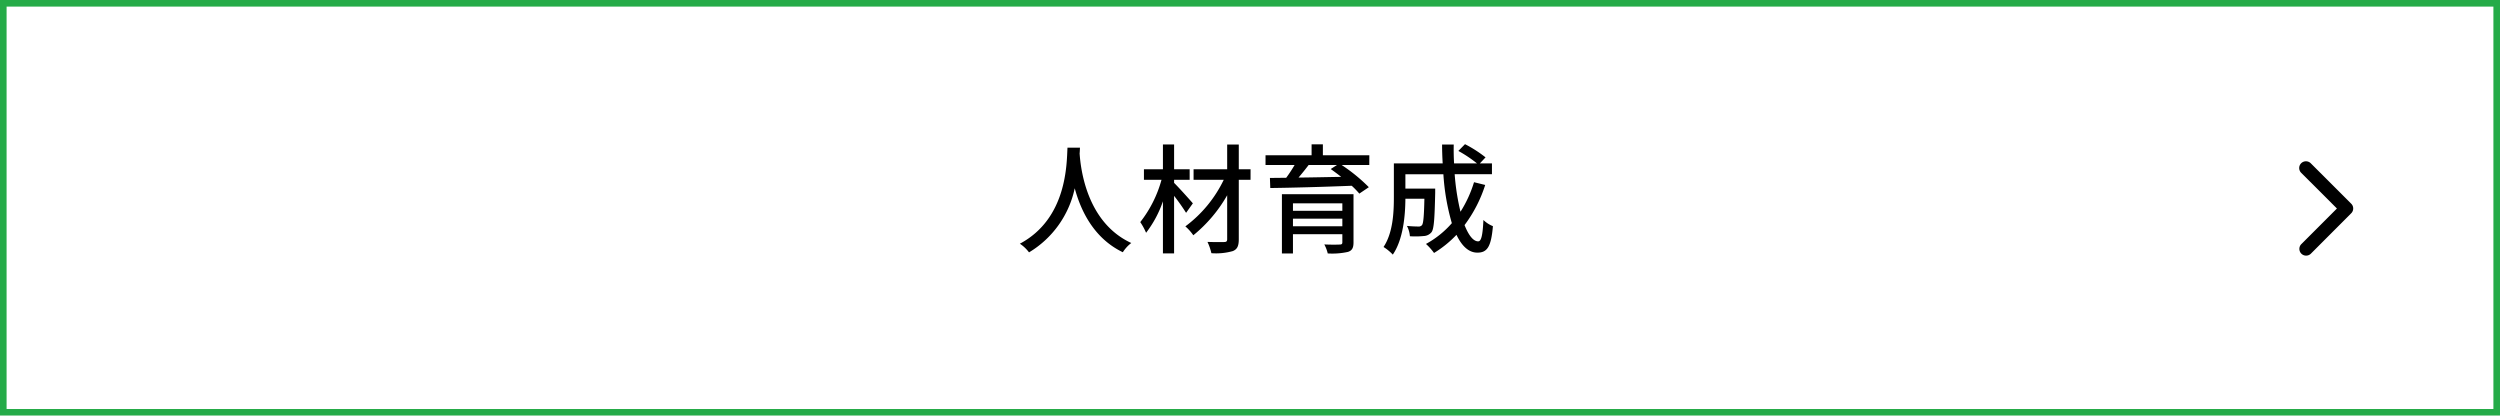 <svg xmlns="http://www.w3.org/2000/svg" width="379" height="63" viewBox="0 0 379 63">
  <g id="グループ_1043" data-name="グループ 1043" transform="translate(-510 -1673)">
    <g id="グループ_767" data-name="グループ 767" transform="translate(-50 -281)">
      <g id="長方形_119" data-name="長方形 119" transform="translate(560 1954)" fill="#fff" stroke="#25ab48" stroke-width="1">
        <rect width="379" height="63" stroke="none"/>
        <rect x="0.5" y="0.5" width="378" height="62" fill="none"/>
      </g>
      <path id="パス_2029" data-name="パス 2029" d="M7.83-14.616C7.7-12.24,7.812-3.888.612-.054A5.729,5.729,0,0,1,2,1.26a14.941,14.941,0,0,0,6.93-9.72c.936,3.474,2.934,7.6,7.29,9.7A5.423,5.423,0,0,1,17.5-.162c-6.732-3.1-7.668-11.178-7.83-13.572.036-.324.036-.63.054-.882ZM26.838-6.174c-.414-.486-2.142-2.412-2.844-3.1v-.468h2.358v-1.6H23.994V-15.1H22.3v3.762h-2.88v1.6h2.664A18.164,18.164,0,0,1,18.864-3.33a9.421,9.421,0,0,1,.882,1.62A16.621,16.621,0,0,0,22.3-6.48v7.9h1.692v-8.73a31.414,31.414,0,0,1,1.818,2.574Zm8.748-5.166H33.8v-3.744H32.04v3.744H26.946v1.6h4.572A19.059,19.059,0,0,1,25.7-2.682a7.125,7.125,0,0,1,1.206,1.35A21.507,21.507,0,0,0,32.04-7.4v6.66c0,.324-.126.432-.45.432-.324.018-1.458.018-2.538-.018a8.053,8.053,0,0,1,.594,1.71A9.271,9.271,0,0,0,32.9,1.062c.648-.27.9-.738.9-1.8v-9h1.782ZM42.012-2.7V-3.852H49.5V-2.7ZM49.5-6.174V-5.04H42.012V-6.174ZM51.192-7.56H40.338V1.422h1.674V-1.494H49.5V-.27c0,.252-.09.342-.414.342-.27.018-1.35.036-2.322-.018a5.5,5.5,0,0,1,.522,1.368,11.034,11.034,0,0,0,3.06-.234c.63-.2.846-.612.846-1.44Zm-2.5-4.428-.954.612c.5.36,1.044.756,1.584,1.188-2.232.036-4.464.09-6.462.108.5-.594,1.044-1.26,1.53-1.908Zm4.9-1.476H46.548V-15.12h-1.71v1.656H37.854v1.476h4.41a21.215,21.215,0,0,1-1.278,1.944c-.9,0-1.728.018-2.466.018l.054,1.53c3.132-.036,7.866-.162,12.348-.342A13.623,13.623,0,0,1,52.074-7.65l1.44-.972a25.878,25.878,0,0,0-4.122-3.366h4.194ZM69.462-9.378A18.242,18.242,0,0,1,67.41-4.9a35.084,35.084,0,0,1-.882-5.688H72.18v-1.638H70.344l.864-.918a19.01,19.01,0,0,0-3.114-2l-1.008,1.026a19.28,19.28,0,0,1,2.826,1.89H66.438q-.081-1.4-.054-2.862H64.62c0,.954.036,1.926.09,2.862h-7.4v5.094c0,2.322-.126,5.418-1.566,7.578A7.145,7.145,0,0,1,57.15,1.6C58.734-.72,59.04-4.32,59.058-6.876h2.88c-.054,2.718-.162,3.744-.36,4a.641.641,0,0,1-.558.216c-.288,0-.99-.018-1.728-.09a4.019,4.019,0,0,1,.45,1.566,12.826,12.826,0,0,0,2.124-.036A1.594,1.594,0,0,0,63.018-1.8c.378-.5.468-2.052.558-5.958v-.648H59.058v-2.178h5.76A33.825,33.825,0,0,0,66.1-3.168a14.207,14.207,0,0,1-3.924,3.15A8.668,8.668,0,0,1,63.4,1.35,16.542,16.542,0,0,0,66.8-1.4c.81,1.692,1.854,2.7,3.168,2.7,1.476,0,2.088-.846,2.358-4.014a4.395,4.395,0,0,1-1.44-.936c-.108,2.322-.324,3.24-.792,3.24-.756,0-1.458-.936-2.07-2.466a20.449,20.449,0,0,0,3.132-6.084Z" transform="translate(714 1991)"/>
      <path id="Icon_ionic-ios-arrow-forward" data-name="Icon ionic-ios-arrow-forward" d="M16.966,13.354,11.547,7.939a1.019,1.019,0,0,1,0-1.445,1.032,1.032,0,0,1,1.45,0l6.139,6.135a1.021,1.021,0,0,1,.03,1.411L13,20.218a1.024,1.024,0,0,1-1.45-1.445Z" transform="translate(897.312 1972.256)"/>
    </g>
  </g>
</svg>

